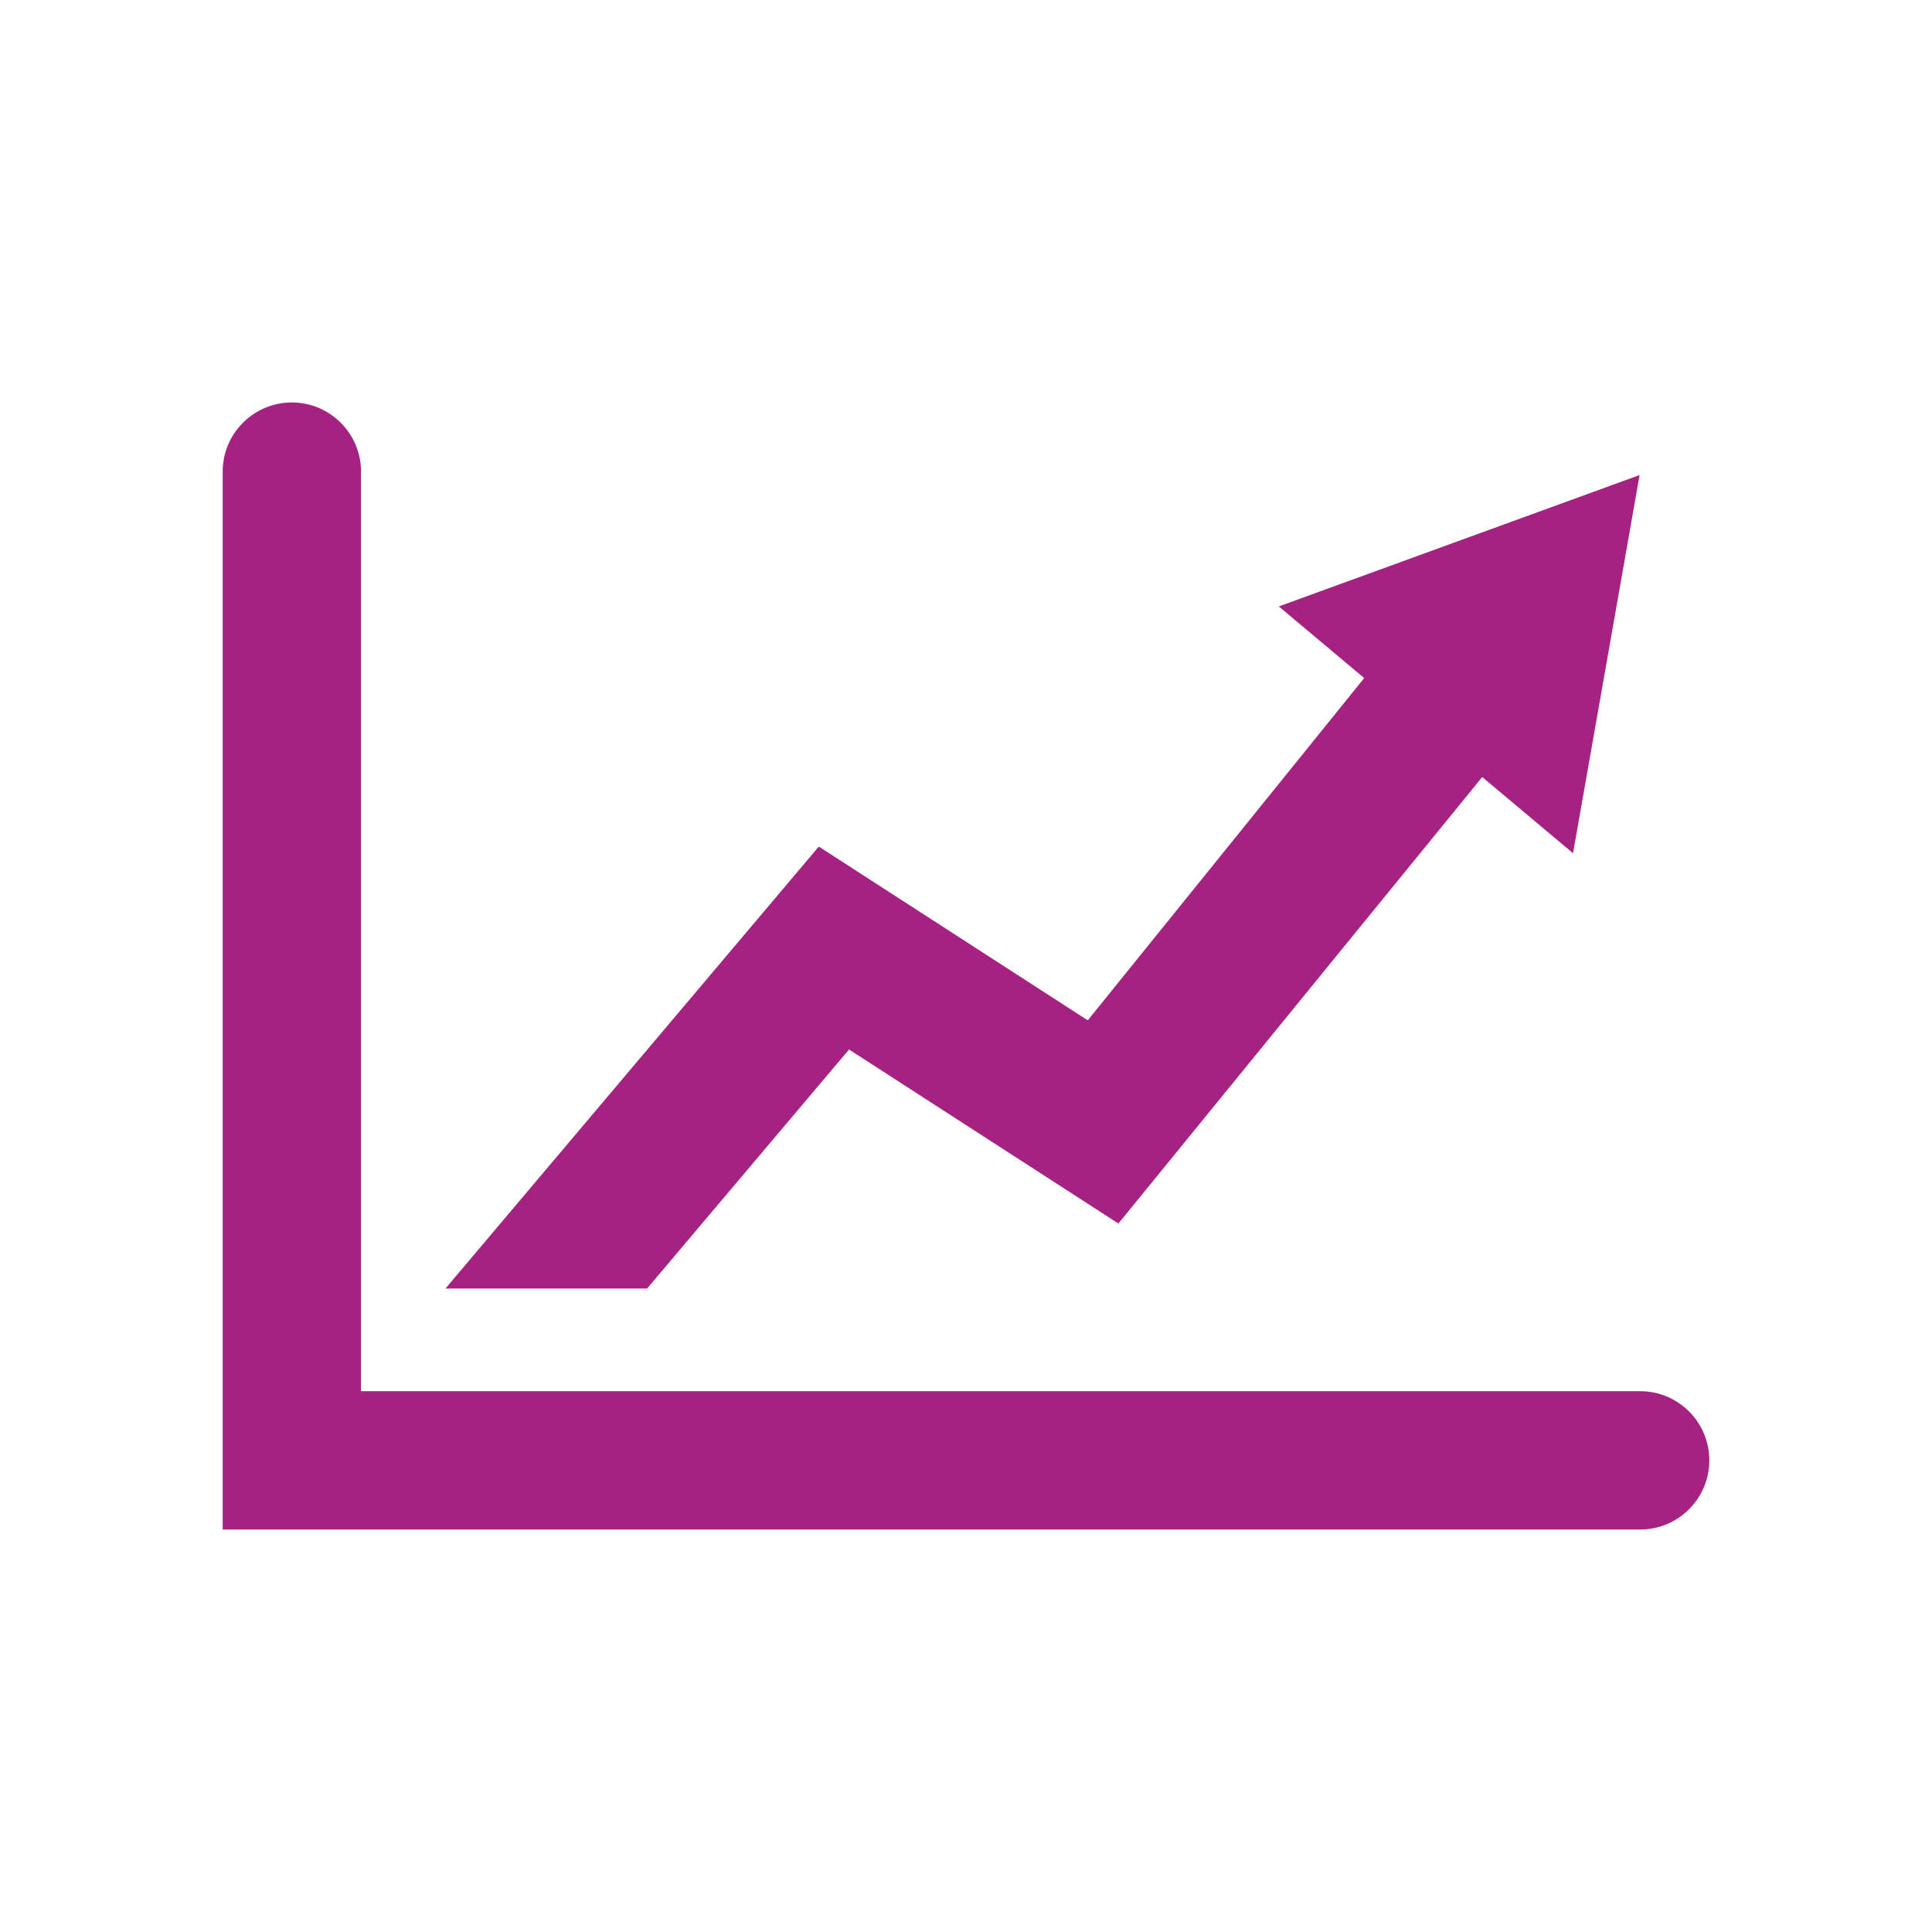 <?xml version="1.0" encoding="UTF-8"?>
<svg id="C_26_Assign_and_Track_Leads" data-name="C 26 Assign and Track Leads" xmlns="http://www.w3.org/2000/svg" viewBox="0 0 150 150">
  <defs>
    <style>
      .cls-1 {
        fill: #a62282;
      }
    </style>
  </defs>
  <polygon class="cls-1" points="99.286 47.083 105.917 52.645 84.454 79.219 63.571 65.728 34.588 100.039 50.242 100.039 65.918 81.482 86.832 94.993 115.079 60.329 122.13 66.243 127.298 36.883 99.286 47.083"/>
  <path class="cls-1" d="M127.341,108.013H28.029V36.617c0-2.962-2.408-5.37-5.37-5.37s-5.37,2.408-5.37,5.37v82.135h110.052c2.962,0,5.37-2.408,5.37-5.37s-2.408-5.37-5.37-5.37Z"/>
</svg>